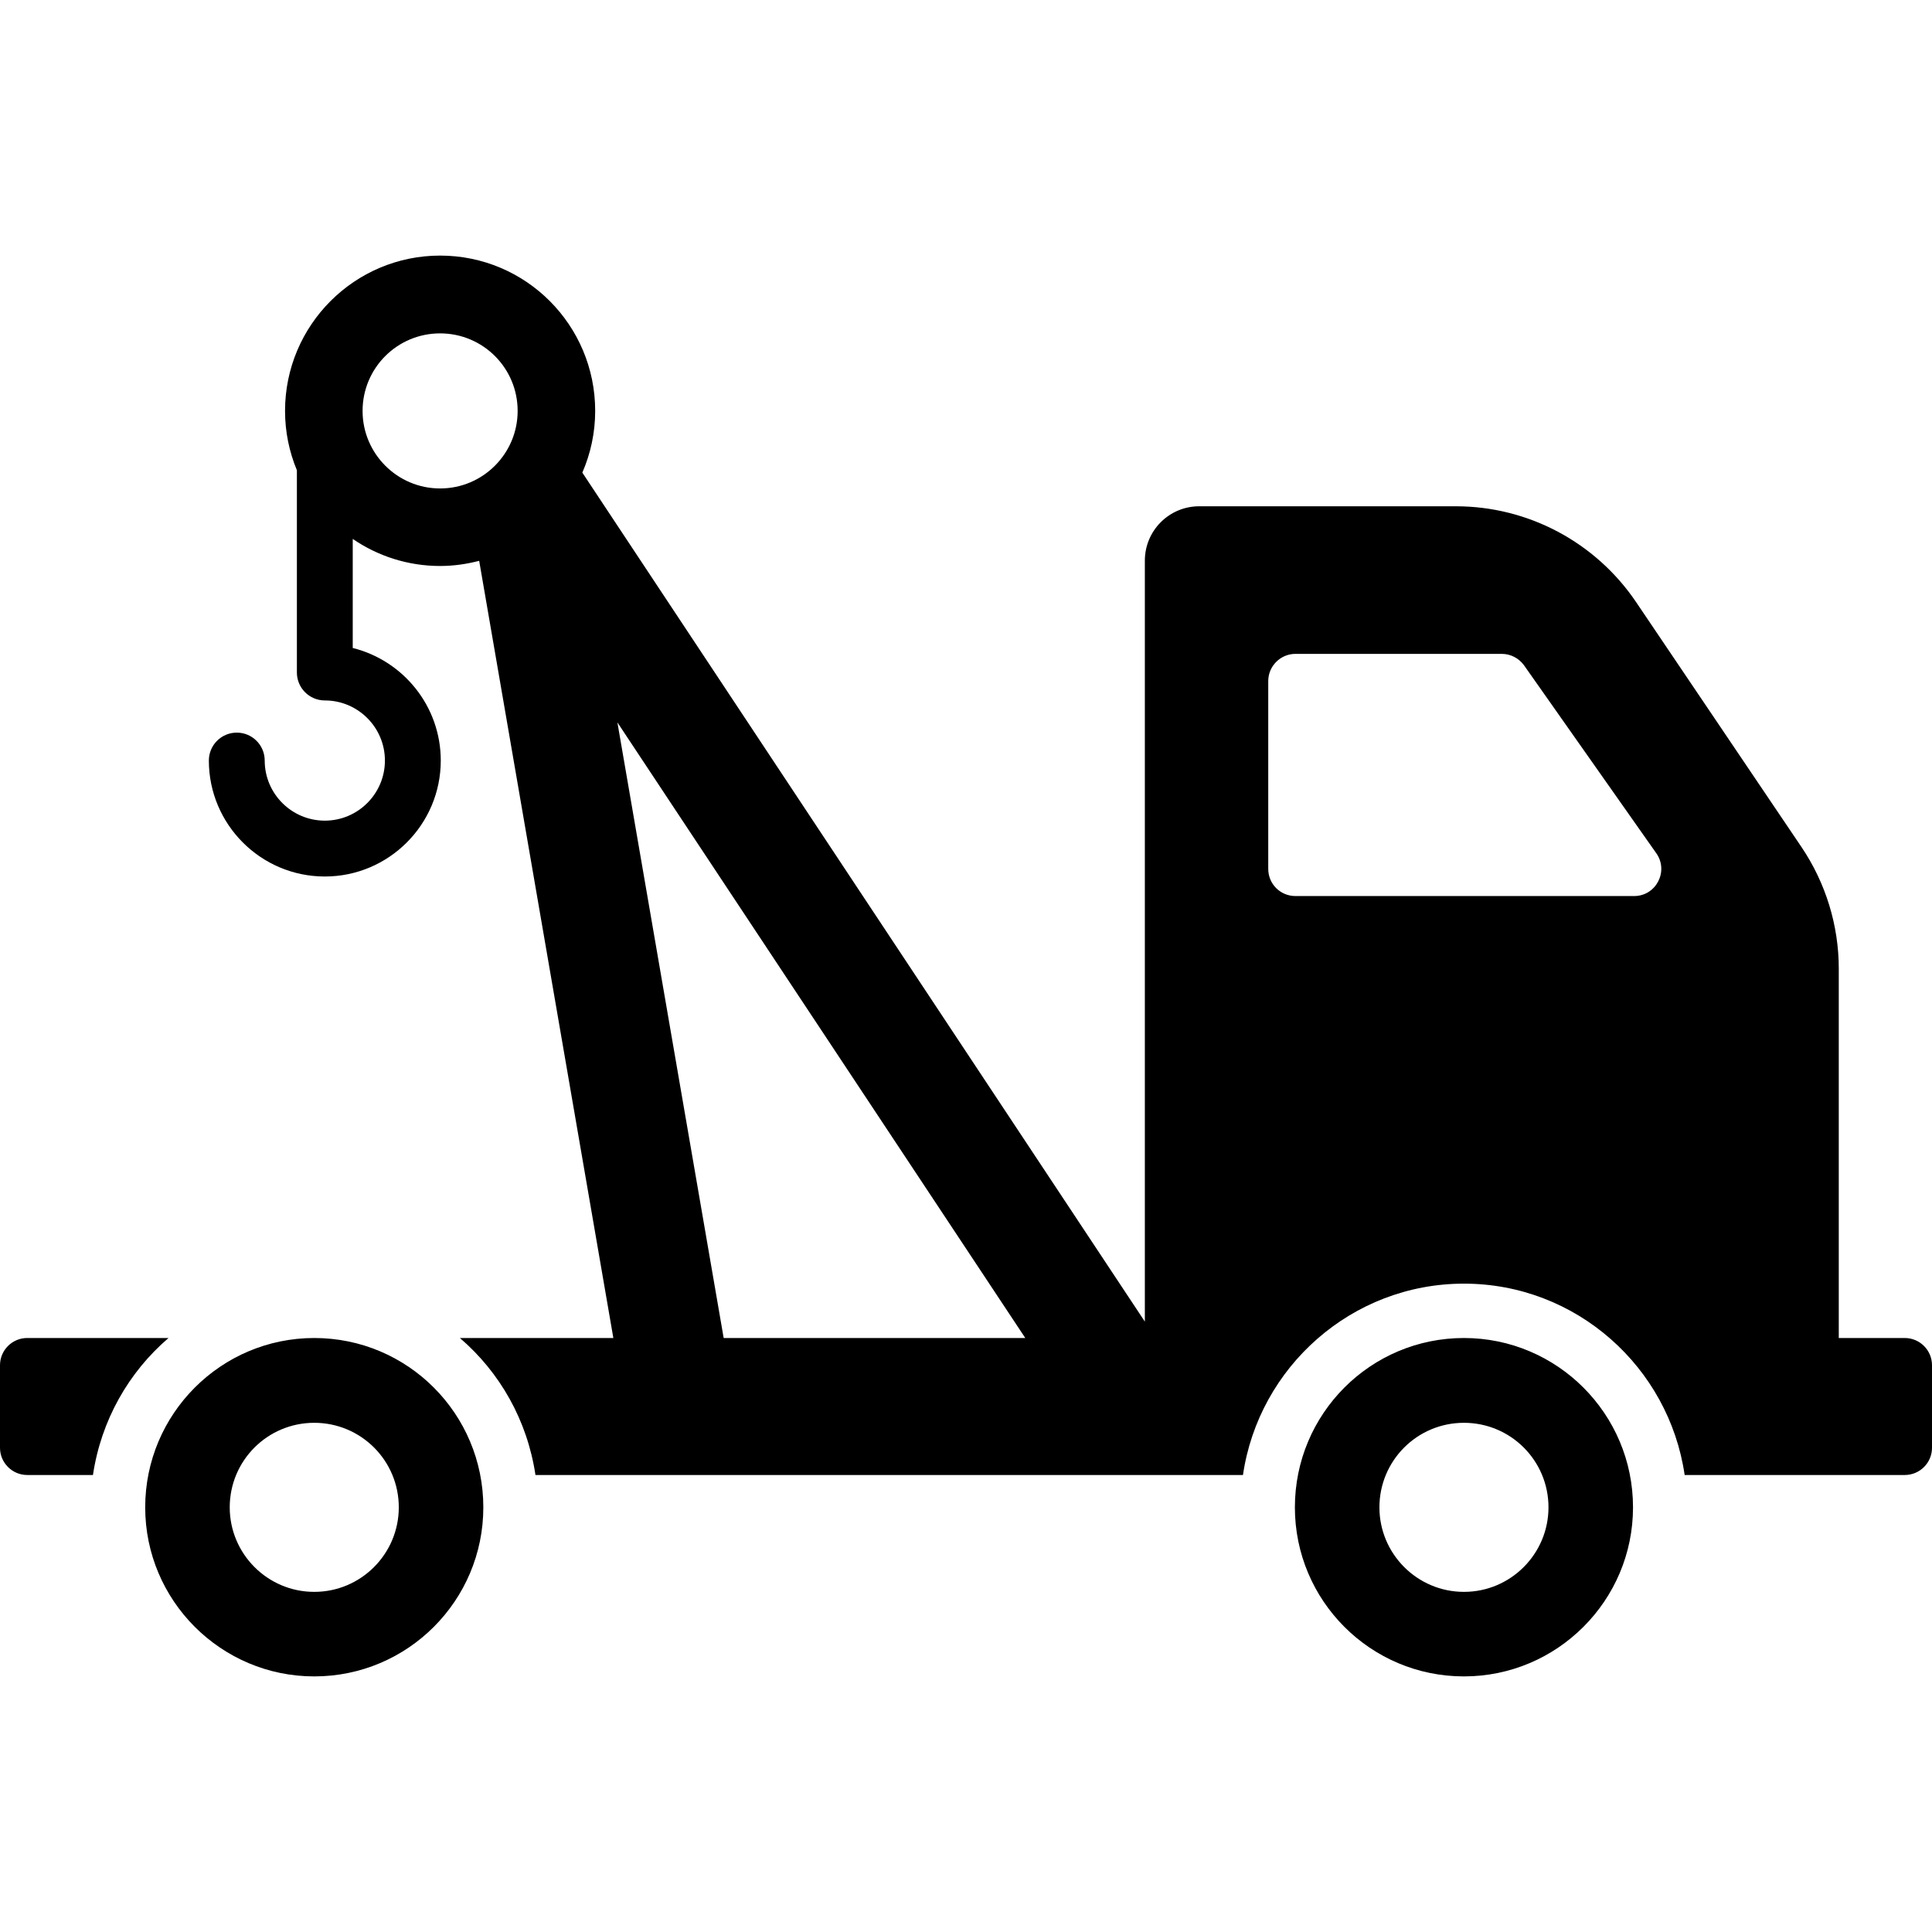 <?xml version="1.0" encoding="iso-8859-1"?>
<!-- Generator: Adobe Illustrator 16.0.0, SVG Export Plug-In . SVG Version: 6.00 Build 0)  -->
<!DOCTYPE svg PUBLIC "-//W3C//DTD SVG 1.1//EN" "http://www.w3.org/Graphics/SVG/1.1/DTD/svg11.dtd">
<svg version="1.1" id="Capa_1" xmlns="http://www.w3.org/2000/svg" xmlns:xlink="http://www.w3.org/1999/xlink" x="0px" y="0px"
	 width="612px" height="612px" viewBox="0 0 612 612" style="enable-background:new 0 0 612 612;" xml:space="preserve">
<g>
	<path d="M29.446,467.234H8.61c-4.735,0-8.61-3.875-8.61-8.609v-26.174c0-4.736,3.875-8.611,8.61-8.611h44.772
		C40.726,434.689,32.03,449.93,29.446,467.234z M612,432.451v26.174c0,4.736-3.875,8.611-8.61,8.611h-69.741
		c-4.994-34.182-34.354-60.615-69.913-60.615c-35.56,0-65.006,26.434-70,60.615H169.617c-2.583-17.307-11.279-32.547-23.935-43.395
		h48.609L151.79,177.653c-3.958,1.03-8.091,1.634-12.375,1.634c-10.263,0-19.791-3.173-27.679-8.574v34.551
		c15.993,3.968,27.885,18.446,27.885,35.654c0,20.254-16.477,36.731-36.731,36.731s-36.731-16.477-36.731-36.731
		c0-4.884,3.962-8.846,8.846-8.846c4.883,0,8.846,3.962,8.846,8.846c0,10.499,8.54,19.039,19.039,19.039s19.04-8.54,19.04-19.039
		s-8.541-19.04-19.04-19.04c-4.884,0-8.846-3.962-8.846-8.846v-64.079c-2.407-5.792-3.751-12.135-3.751-18.789
		c0-27.167,22.034-49.201,49.123-49.201c27.167,0,49.121,22.034,49.121,49.201c0,6.948-1.463,13.553-4.07,19.549l178.188,268.93
		V177.594c0-9.471,7.663-17.22,17.221-17.22h81.278c22.902,0,44.255,11.366,57.084,30.308l52.436,77.663
		c7.663,11.366,11.795,24.797,11.795,38.486v117.012h20.922C608.125,423.842,612,427.715,612,432.451z M163.975,130.166
		c0-13.583-10.978-24.561-24.56-24.561c-13.583,0-24.561,10.978-24.561,24.561c0,13.504,10.978,24.561,24.561,24.561
		C152.998,154.727,163.975,143.67,163.975,130.166z M229.238,423.842h95.542L195.571,228.831L229.238,423.842z M524.694,270.324
		l-41.931-59.581c-1.636-2.238-4.219-3.617-7.06-3.617h-65.351c-4.735,0-8.61,3.875-8.61,8.61v59.496c0,4.822,3.875,8.61,8.61,8.61
		h107.28C524.607,283.842,528.654,276.006,524.694,270.324z M517.29,477.48c0,29.533-24.021,53.555-53.554,53.555
		c-29.619,0-53.555-24.021-53.555-53.555c0-29.617,23.936-53.639,53.555-53.639C493.269,423.842,517.29,447.863,517.29,477.48z
		 M490.513,477.48c0-14.809-11.969-26.777-26.777-26.777c-14.81,0-26.777,11.969-26.777,26.777
		c0,14.725,11.969,26.777,26.777,26.777C478.545,504.258,490.513,492.205,490.513,477.48z M153.103,477.48
		c0,29.533-23.936,53.555-53.554,53.555c-29.532,0-53.555-24.021-53.555-53.555c0-29.617,24.022-53.639,53.555-53.639
		C129.167,423.842,153.103,447.863,153.103,477.48z M126.325,477.48c0-14.809-11.968-26.777-26.777-26.777
		c-14.81,0-26.777,11.969-26.777,26.777c0,14.725,11.968,26.777,26.777,26.777S126.325,492.205,126.325,477.48z"/>
</g>
<g>
</g>
<g>
</g>
<g>
</g>
<g>
</g>
<g>
</g>
<g>
</g>
<g>
</g>
<g>
</g>
<g>
</g>
<g>
</g>
<g>
</g>
<g>
</g>
<g>
</g>
<g>
</g>
<g>
</g>
</svg>
